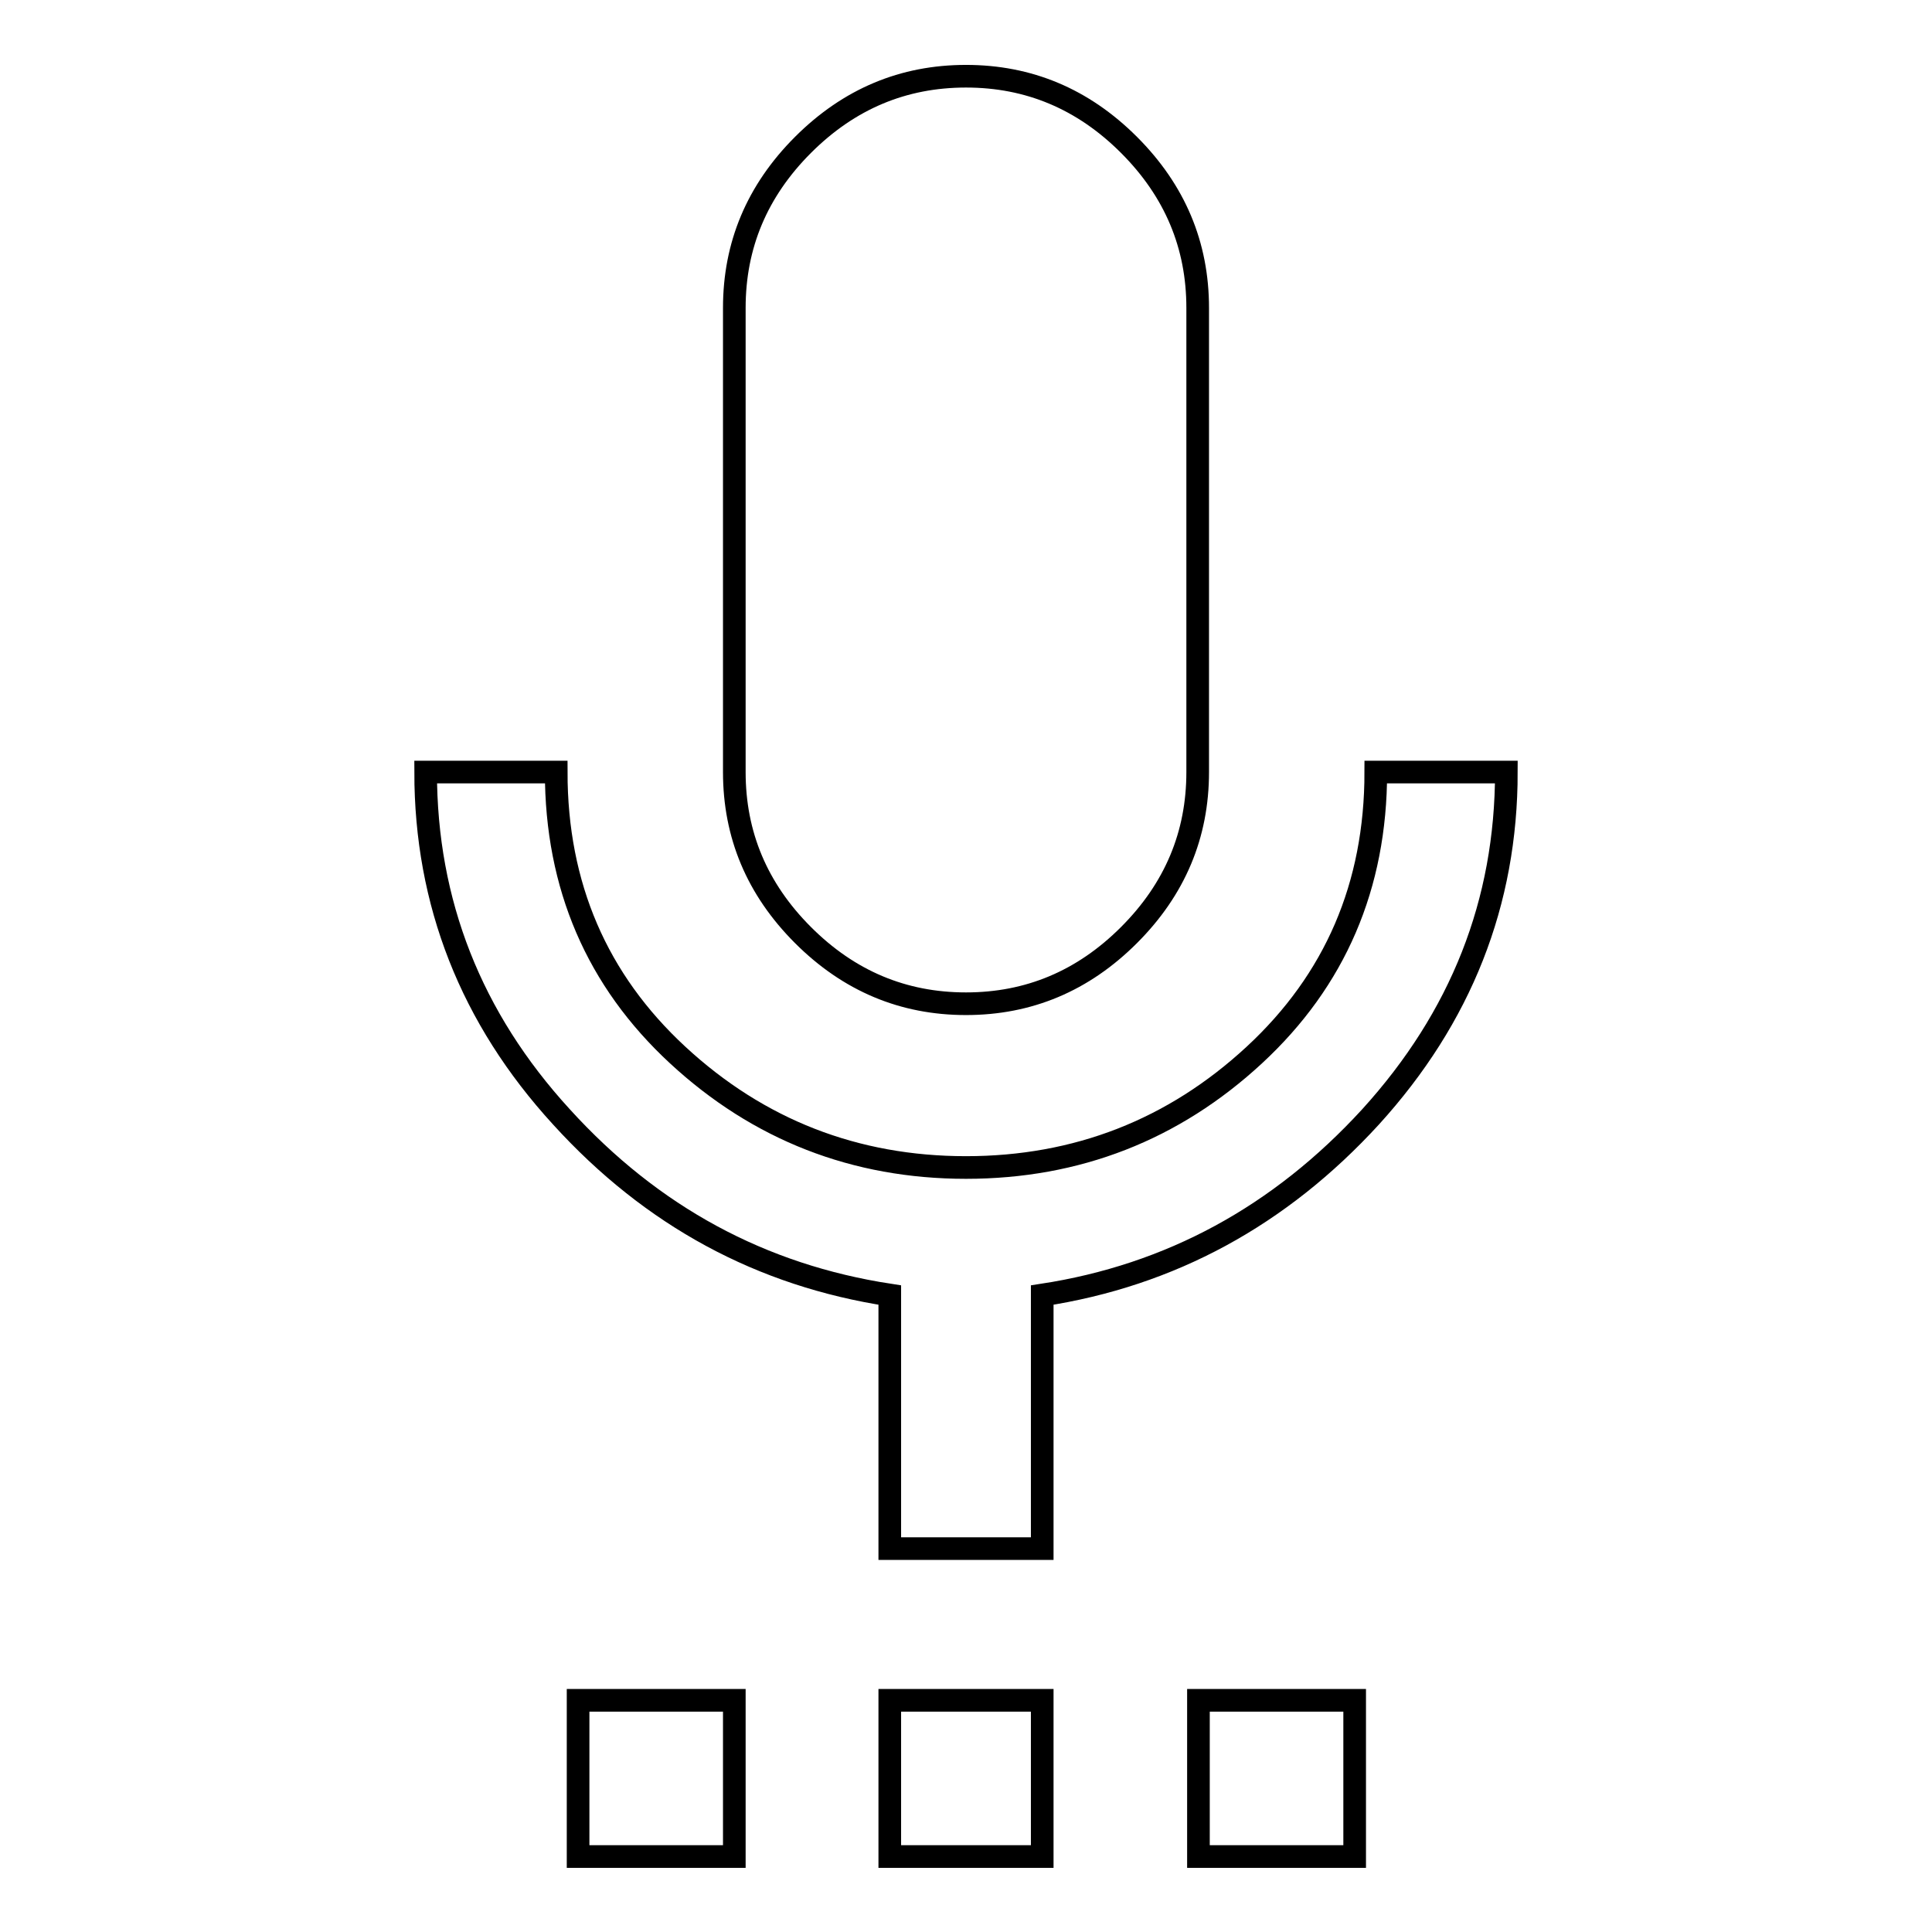 <?xml version="1.0" encoding="utf-8"?>
<!-- Svg Vector Icons : http://www.onlinewebfonts.com/icon -->
<!DOCTYPE svg PUBLIC "-//W3C//DTD SVG 1.1//EN" "http://www.w3.org/Graphics/SVG/1.1/DTD/svg11.dtd">
<svg version="1.1" xmlns="http://www.w3.org/2000/svg" xmlns:xlink="http://www.w3.org/1999/xlink" x="0px" y="0px" viewBox="0 0 256 256" enable-background="new 0 0 256 256" xml:space="preserve">
<g> <path stroke-width="3" fill-opacity="0" stroke="#000000"  d="M199.6,102.3c0,17.3-6,32.5-18,45.7c-12,13.1-26.5,21-43.5,23.6v33.6h-20.2v-33.6 c-17-2.6-31.5-10.4-43.5-23.6c-12-13.1-18-28.4-18-45.7h17.3c0,15.1,5.4,27.6,16.1,37.5c10.7,9.9,23.5,14.9,38.2,14.9 c14.7,0,27.5-5,38.2-14.9c10.7-9.9,16.1-22.4,16.1-37.5H199.6L199.6,102.3z M158.8,246v-20.7h20.7V246H158.8z M117.9,246v-20.7 h20.2V246H117.9z M128,133c-8.3,0-15.5-3-21.6-9.1c-6.1-6.1-9.1-13.3-9.1-21.6V40.8c0-8.3,3-15.5,9.1-21.6 c6.1-6.1,13.3-9.1,21.6-9.1c8.3,0,15.5,3,21.6,9.1c6.1,6.1,9.1,13.3,9.1,21.6v61.5c0,8.3-3,15.5-9.1,21.6 C143.5,130,136.3,133,128,133z M76.6,246v-20.7h20.7V246H76.6z"/></g>
</svg>